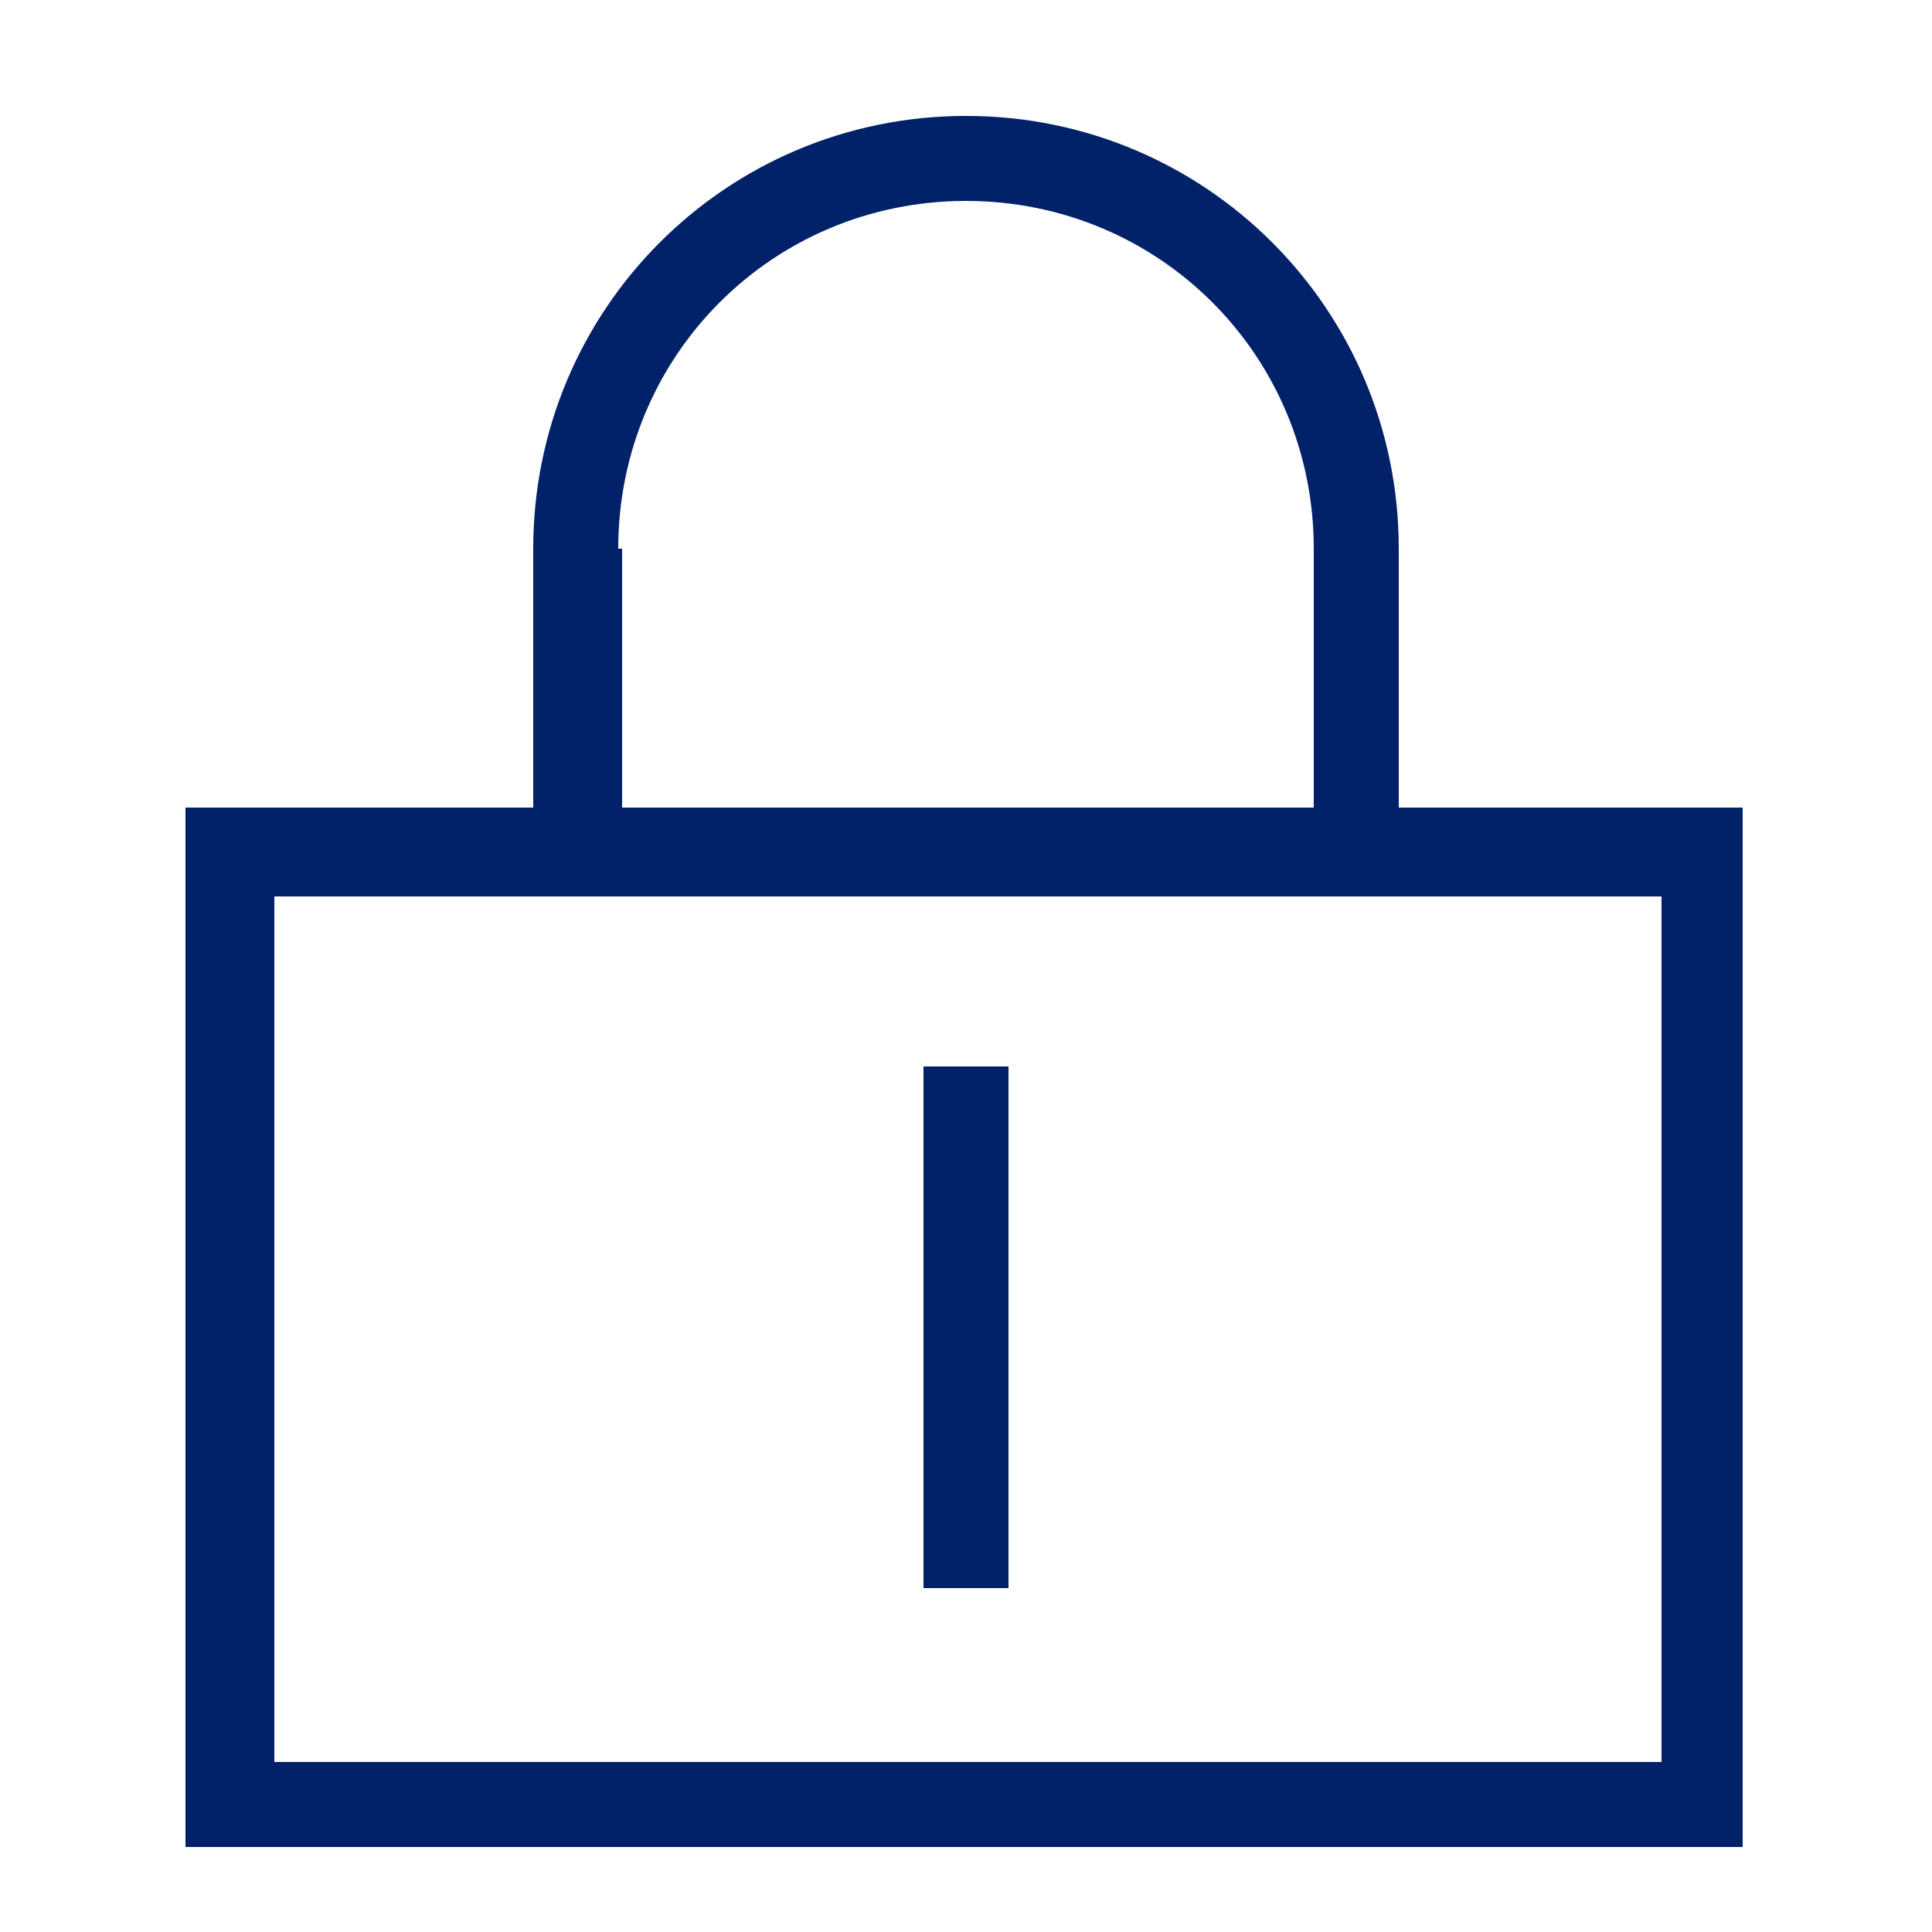 <?xml version="1.0" encoding="UTF-8"?>
<svg id="Layer_1" data-name="Layer 1" xmlns="http://www.w3.org/2000/svg" width="50" height="50" version="1.1" viewBox="0 0 50 50">
  <defs>
    <style>
      .cls-1 {
        fill: none;
      }

      .cls-1, .cls-2 {
        stroke-width: 0px;
      }

      .cls-2 {
        fill: #012169;
      }
    </style>
  </defs>
  <g id="_24_X_24_BOX" data-name=" 24 X 24 BOX">
    <rect class="cls-1" x="-1.9" y="-1.5" width="53.8" height="53.8"/>
  </g>
  <g id="ICON_OUTLINE" data-name="ICON OUTLINE">
    <path class="cls-2" d="M36.2,20.9v-6.7c0-6.2-5-11.2-11.2-11.2s-11.2,5-11.2,11.2v6.7H4.8v26.9h40.3v-26.9h-9ZM16,14.2c0-5,4-9,9-9s9,4,9,9v6.7h-17.9v-6.7ZM42.9,45.6H7.1v-22.4h35.9v22.4Z"/>
    <rect class="cls-2" x="23.9" y="27.6" width="2.2" height="13.5"/>
  </g>
</svg>